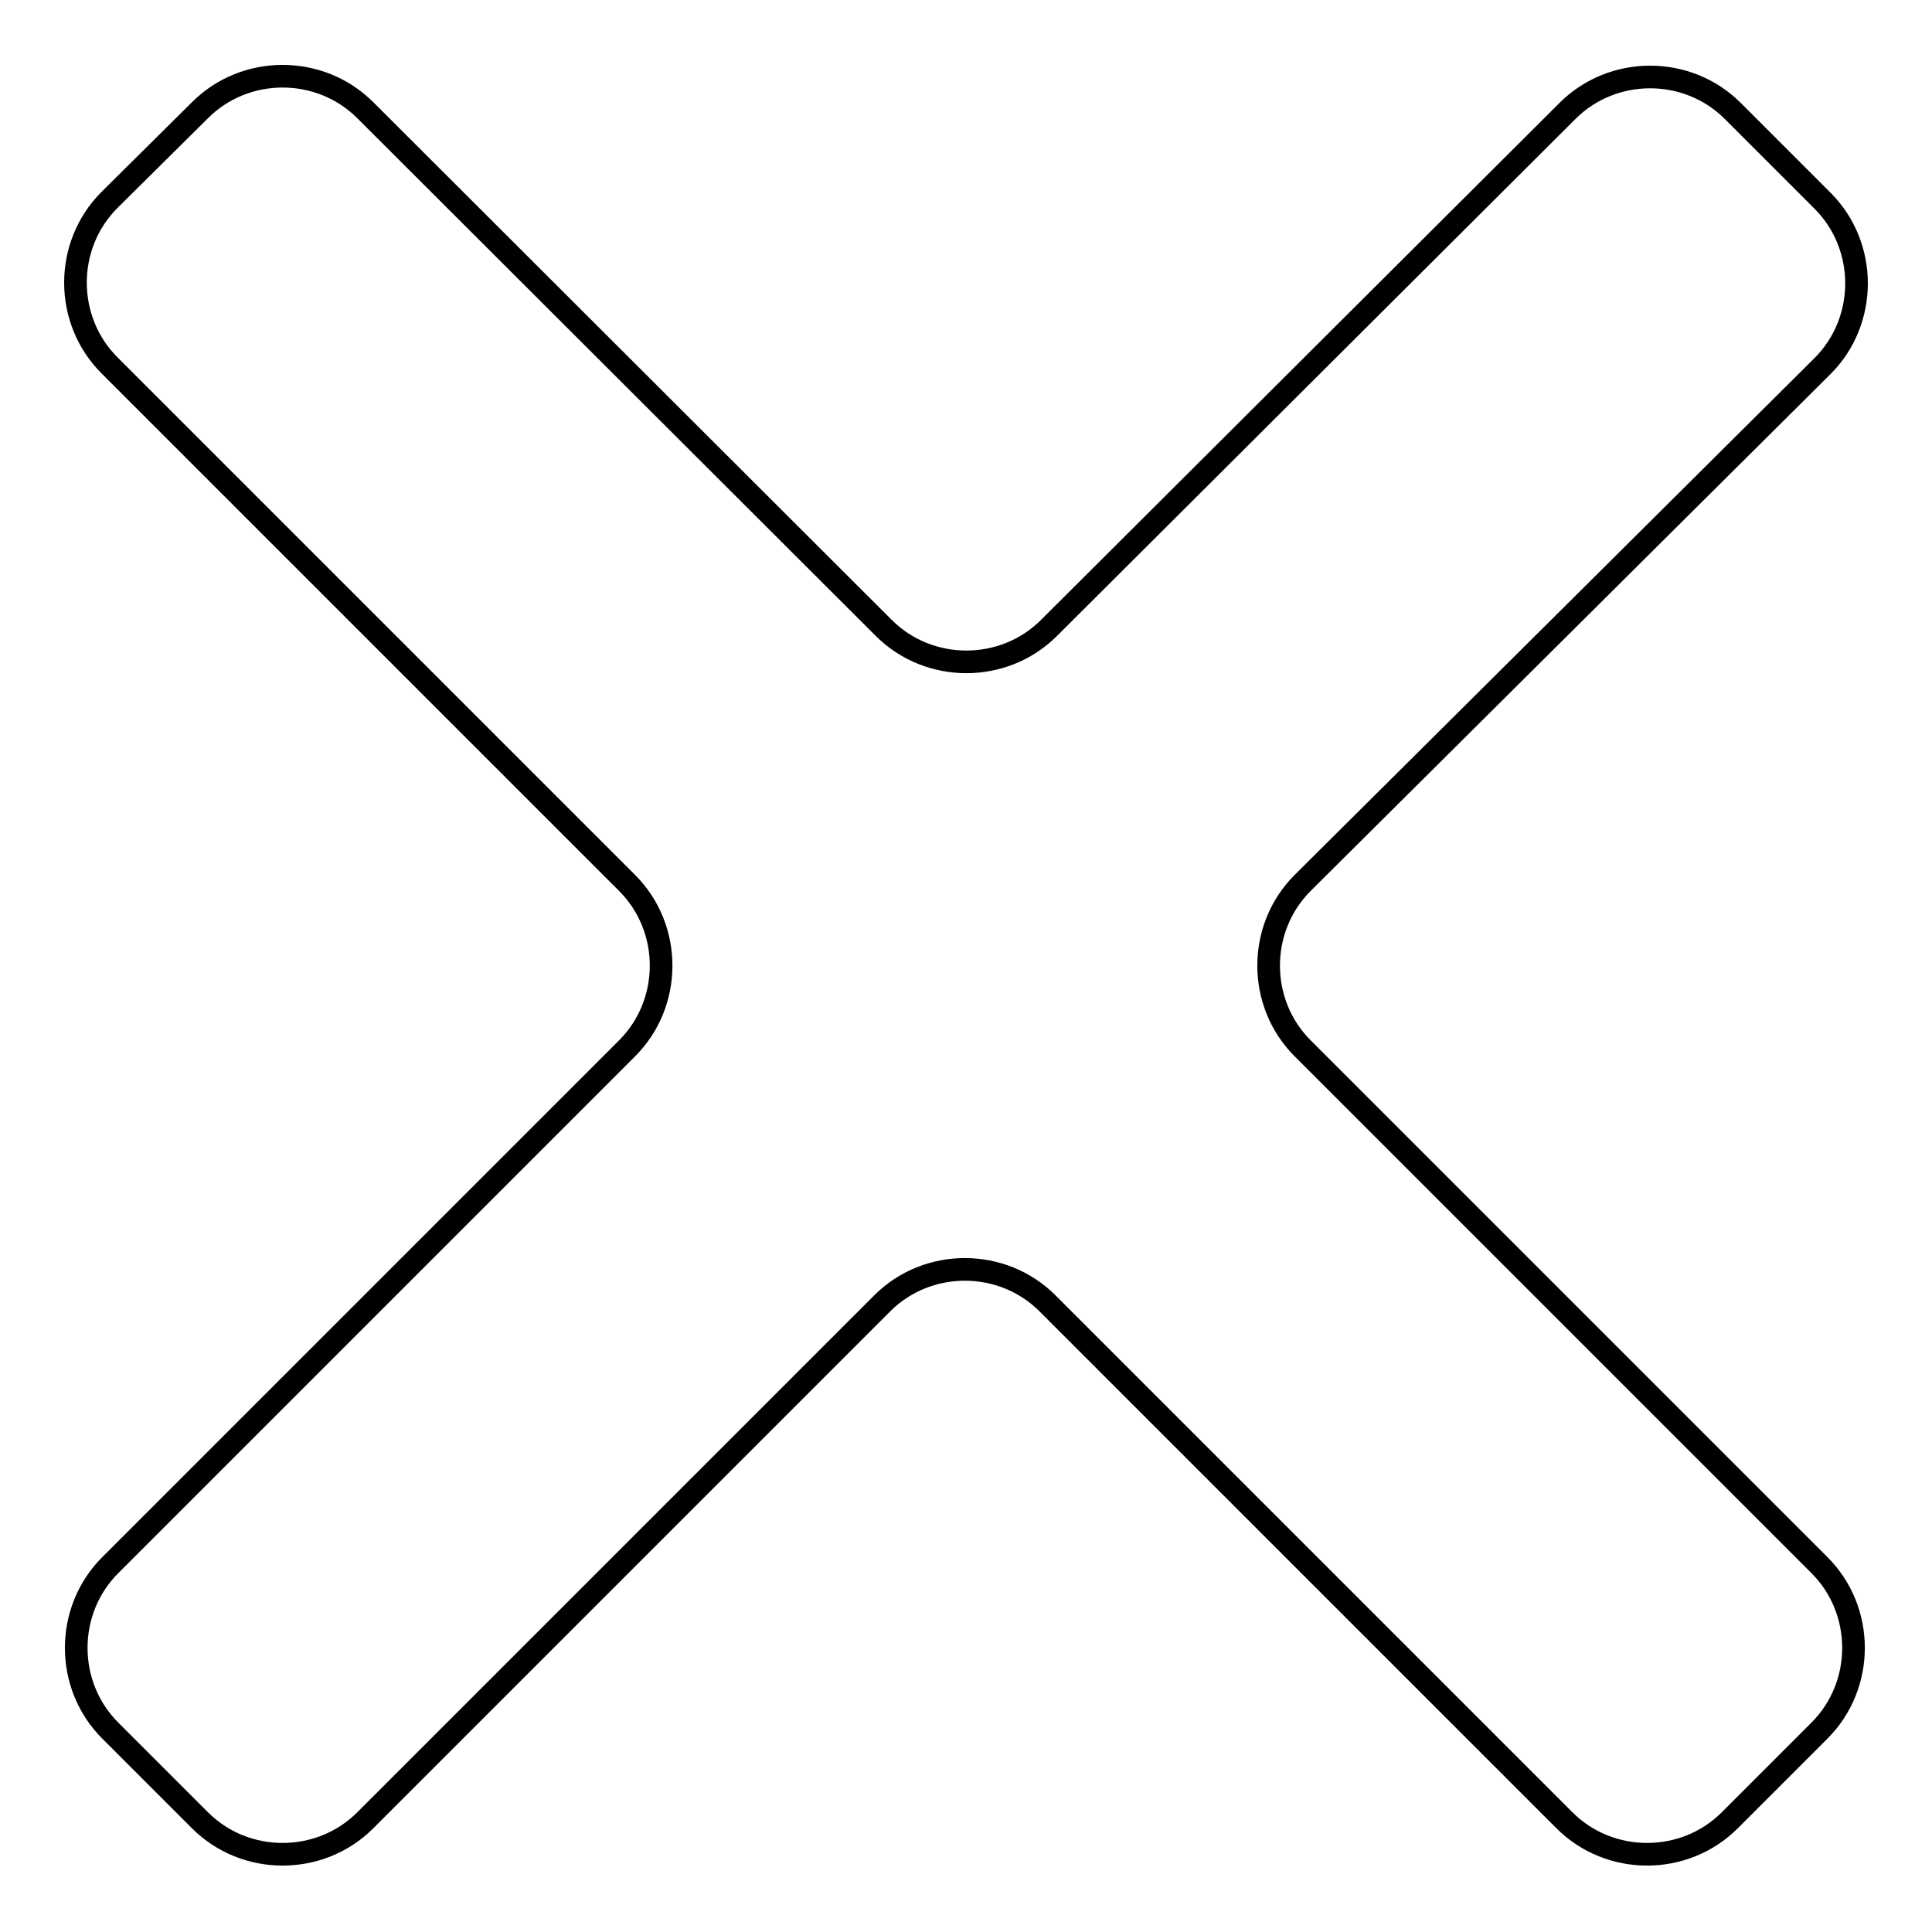 <?xml version="1.0" encoding="utf-8"?>
<!-- Svg Vector Icons : http://www.onlinewebfonts.com/icon -->
<!DOCTYPE svg PUBLIC "-//W3C//DTD SVG 1.1//EN" "http://www.w3.org/Graphics/SVG/1.1/DTD/svg11.dtd">
<svg version="1.1" xmlns="http://www.w3.org/2000/svg" xmlns:xlink="http://www.w3.org/1999/xlink" x="0px" y="0px" viewBox="0 0 256 256" enable-background="new 0 0 256 256" xml:space="preserve">
<g><g><path stroke-width="3" fill-opacity="0" stroke="#000000"  d="M241.5,48.5c6-6,6-15.9,0-21.9l-11.9-11.9c-6-6-15.9-6-21.9,0L139,83.2c-6,6-15.9,6-21.9,0L48.4,14.6c-6-6-15.9-6-21.9,0L14.5,26.5c-6,6-6,15.9,0,21.9l68.6,68.6c6,6,6,15.9,0,21.9l-68.5,68.5c-6,6-6,15.9,0,21.9l11.9,11.9c6,6,15.9,6,21.9,0l68.5-68.5c6-6,15.9-6,21.9,0l68.5,68.5c6,6,15.9,6,21.9,0l11.9-11.9c6-6,6-15.9,0-21.9l-68.5-68.5c-6-6-6-15.9,0-21.9L241.5,48.5z"/></g></g>
</svg>
